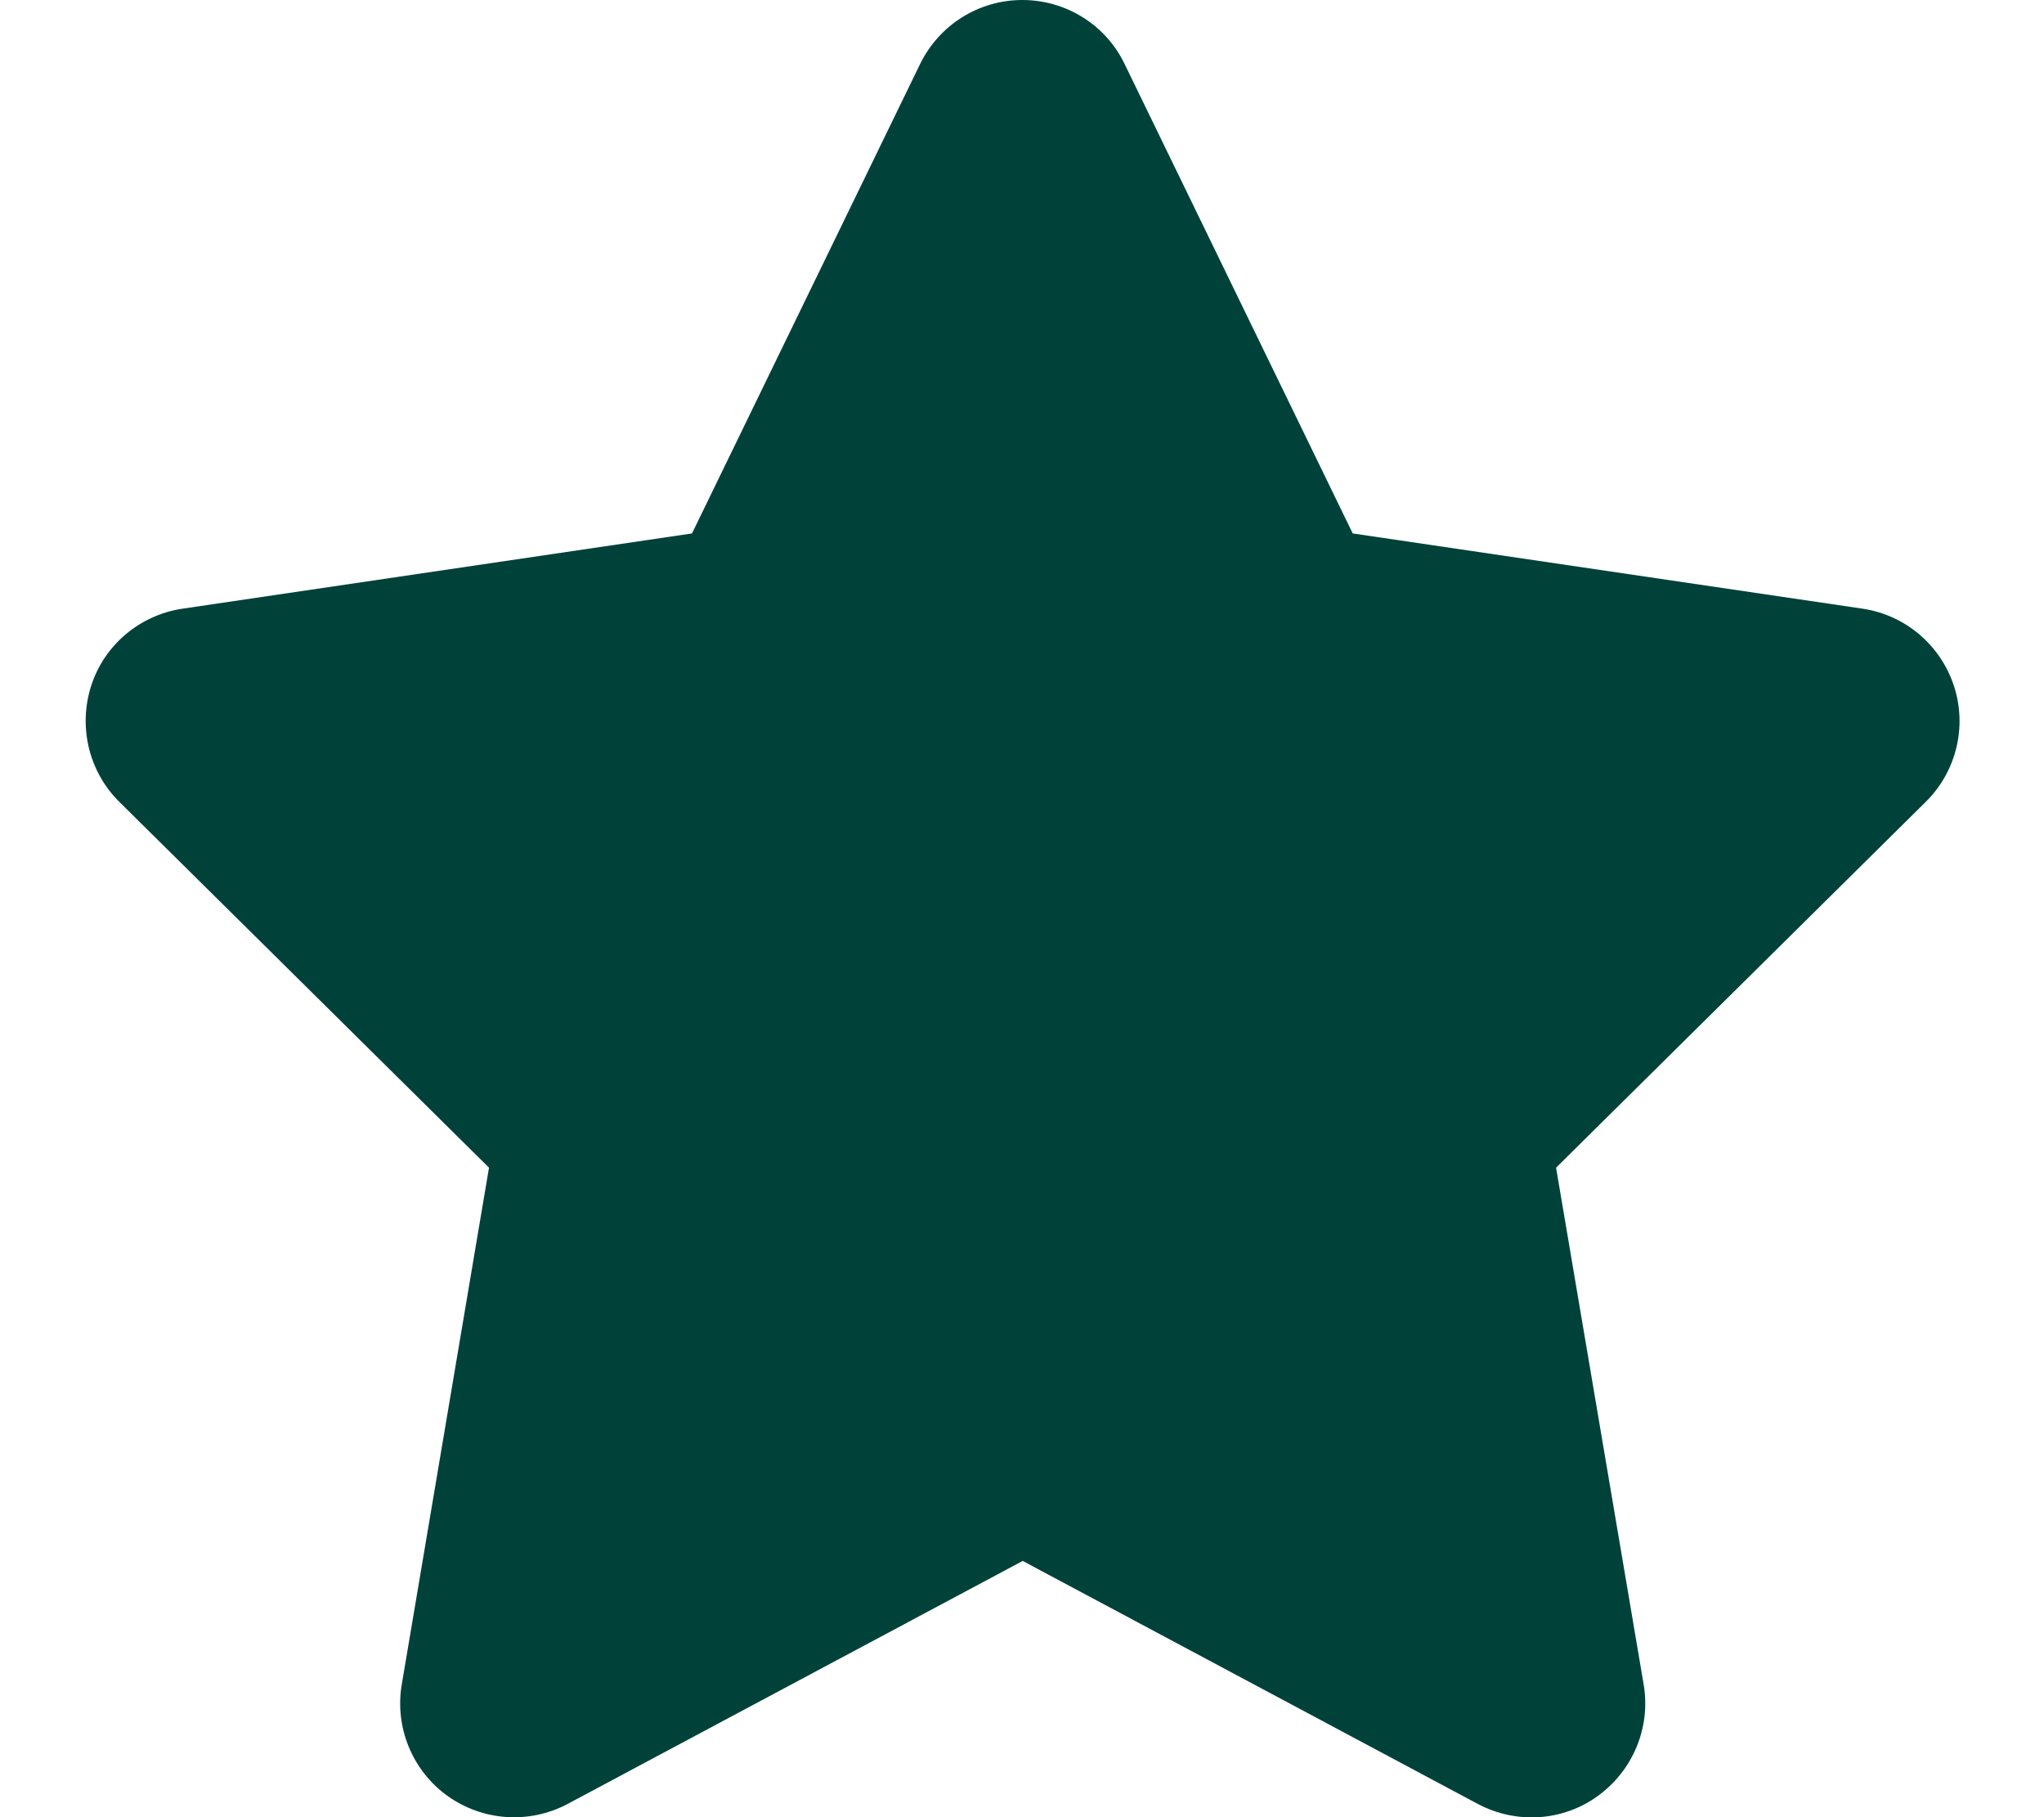 <svg width="576" height="512" viewBox="0 0 576 512" fill="none" xmlns="http://www.w3.org/2000/svg">
<g clip-path="url(#clip0_1167_32370)">
<path d="M316.901 18C311.601 7 300.401 0 288.101 0C275.801 0 264.701 7 259.301 18L195.001 150.3L51.401 171.5C39.401 173.3 29.401 181.7 25.701 193.2C22.001 204.7 25.001 217.4 33.601 225.9L137.801 329L113.201 474.7C111.201 486.7 116.201 498.9 126.101 506C136.001 513.1 149.101 514 159.901 508.3L288.201 439.8L416.501 508.3C427.301 514 440.401 513.2 450.301 506C460.201 498.8 465.201 486.7 463.201 474.7L438.501 329L542.701 225.9C551.301 217.4 554.401 204.7 550.601 193.2C546.801 181.7 536.901 173.3 524.901 171.5L381.201 150.3L316.901 18Z" fill="#00423A"/>
</g>
<defs>
<clipPath id="clip0_1167_32370">
<rect width="576" height="512" fill="white"/>
</clipPath>
</defs>
</svg>
